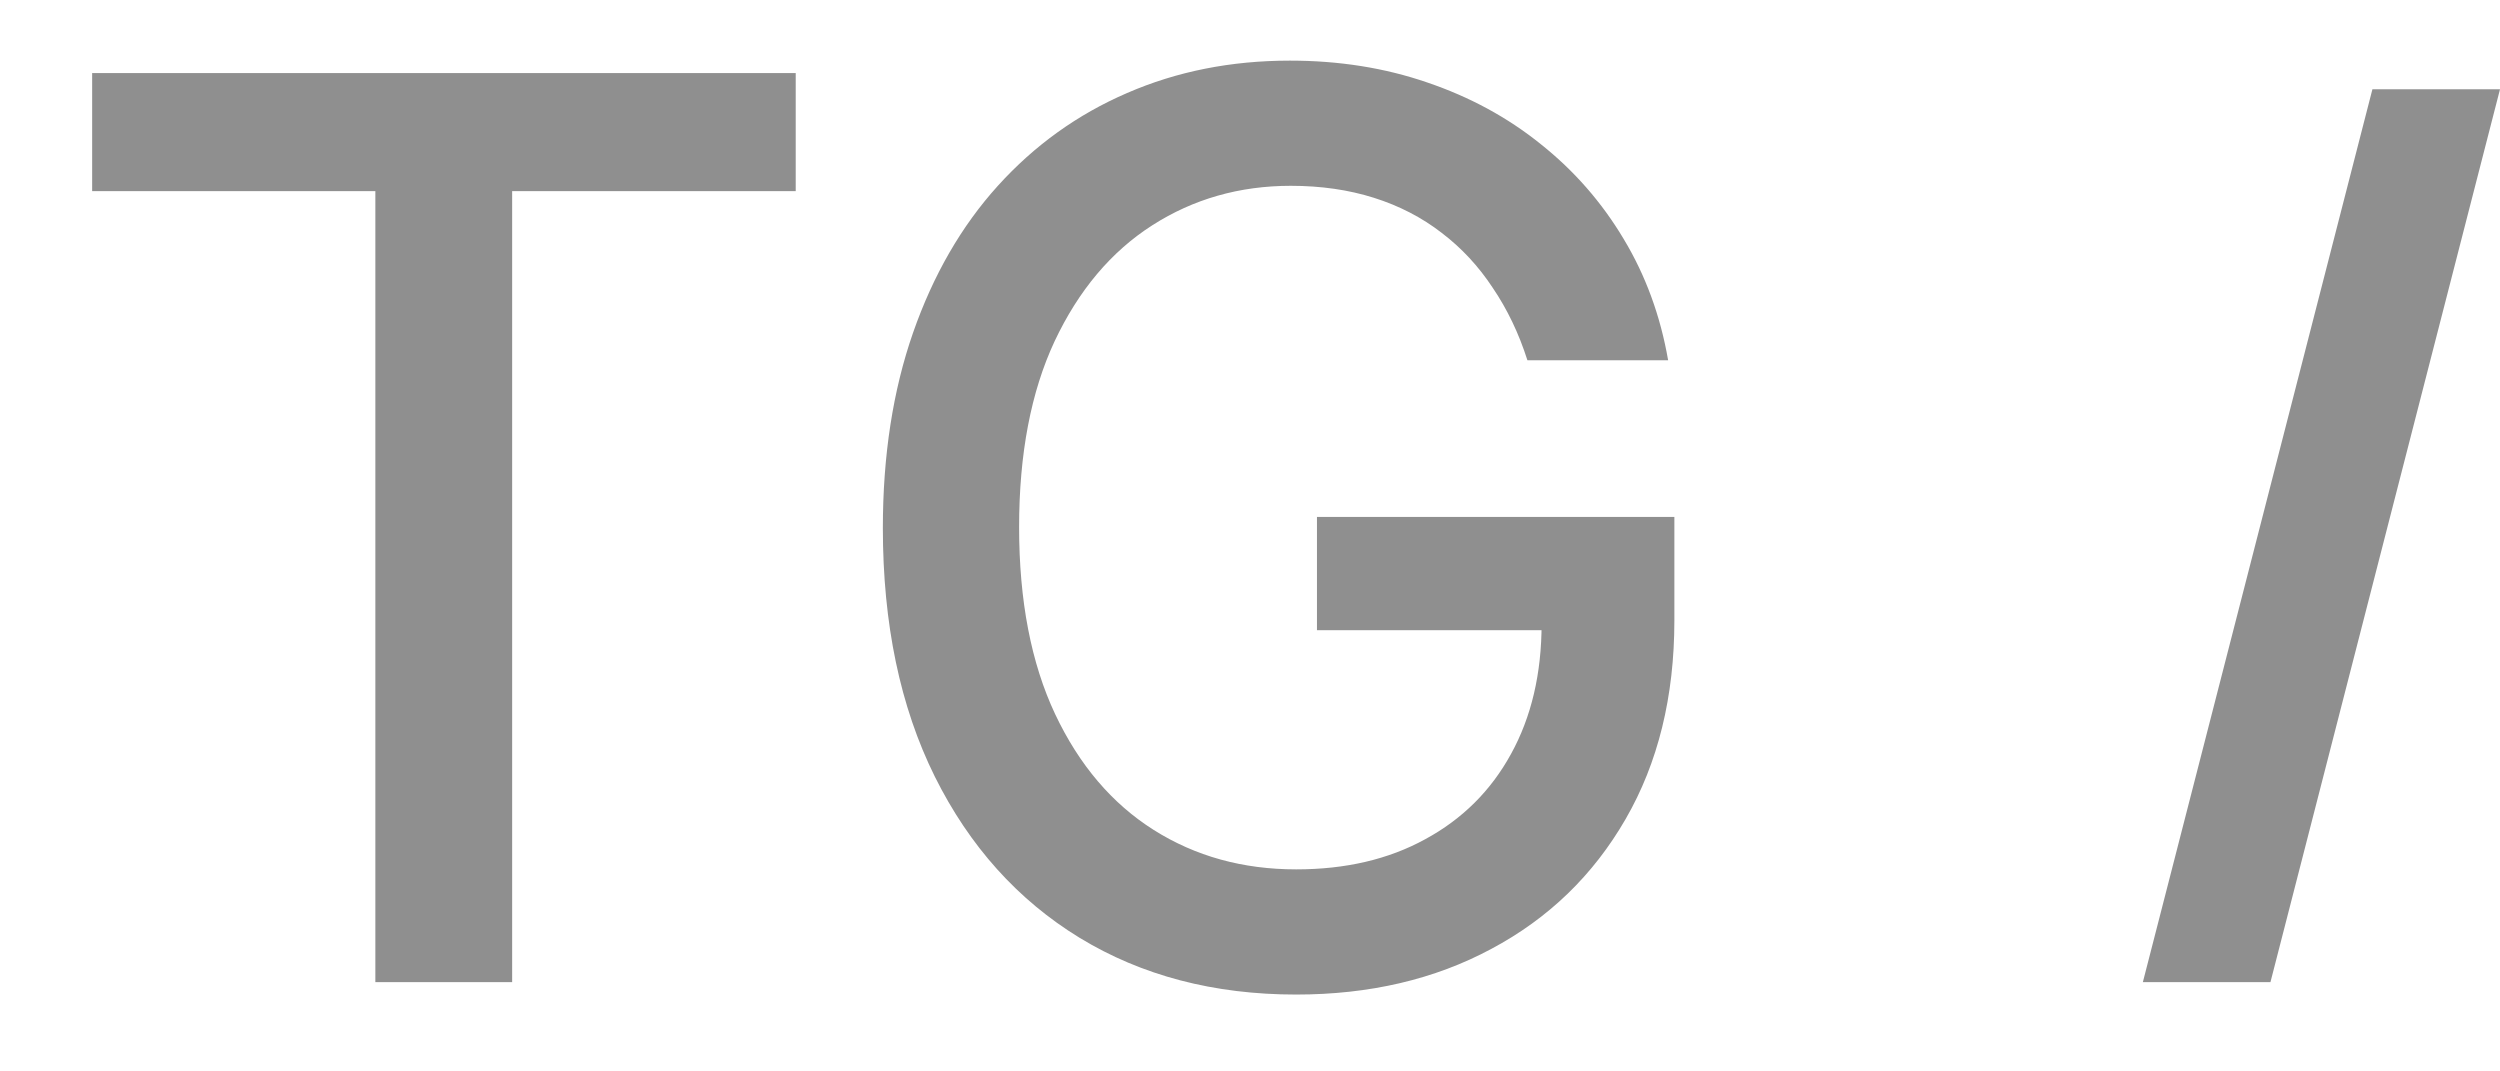 <?xml version="1.0" encoding="UTF-8"?> <svg xmlns="http://www.w3.org/2000/svg" width="28" height="12" viewBox="0 0 28 12" fill="none"><path d="M1.032 2.141V0.818H8.912V2.141H5.736V11H4.204V2.141H1.032ZM17.107 4.035C17.011 3.733 16.881 3.463 16.719 3.224C16.56 2.982 16.369 2.777 16.147 2.608C15.925 2.436 15.672 2.305 15.387 2.215C15.105 2.126 14.795 2.081 14.457 2.081C13.884 2.081 13.367 2.228 12.906 2.523C12.445 2.818 12.081 3.251 11.812 3.821C11.547 4.388 11.414 5.082 11.414 5.904C11.414 6.729 11.549 7.427 11.817 7.997C12.086 8.567 12.454 9 12.921 9.295C13.388 9.59 13.92 9.737 14.517 9.737C15.07 9.737 15.552 9.625 15.963 9.399C16.378 9.174 16.698 8.856 16.923 8.445C17.152 8.03 17.266 7.543 17.266 6.983L17.664 7.058H14.75V5.79H18.753V6.948C18.753 7.803 18.57 8.546 18.206 9.175C17.844 9.802 17.344 10.286 16.704 10.627C16.068 10.969 15.339 11.139 14.517 11.139C13.595 11.139 12.787 10.927 12.091 10.503C11.398 10.079 10.858 9.477 10.47 8.698C10.082 7.916 9.888 6.988 9.888 5.914C9.888 5.102 10.001 4.373 10.226 3.727C10.452 3.08 10.768 2.532 11.176 2.081C11.587 1.627 12.069 1.281 12.623 1.042C13.179 0.8 13.787 0.679 14.447 0.679C14.997 0.679 15.509 0.76 15.983 0.923C16.461 1.085 16.885 1.315 17.256 1.614C17.631 1.912 17.941 2.267 18.186 2.678C18.431 3.085 18.597 3.538 18.683 4.035H17.107Z" fill="#070707" fill-opacity="0.45"></path><path d="M28 1L25.429 11H24L26.571 1H28Z" fill="#070707" fill-opacity="0.45"></path></svg> 